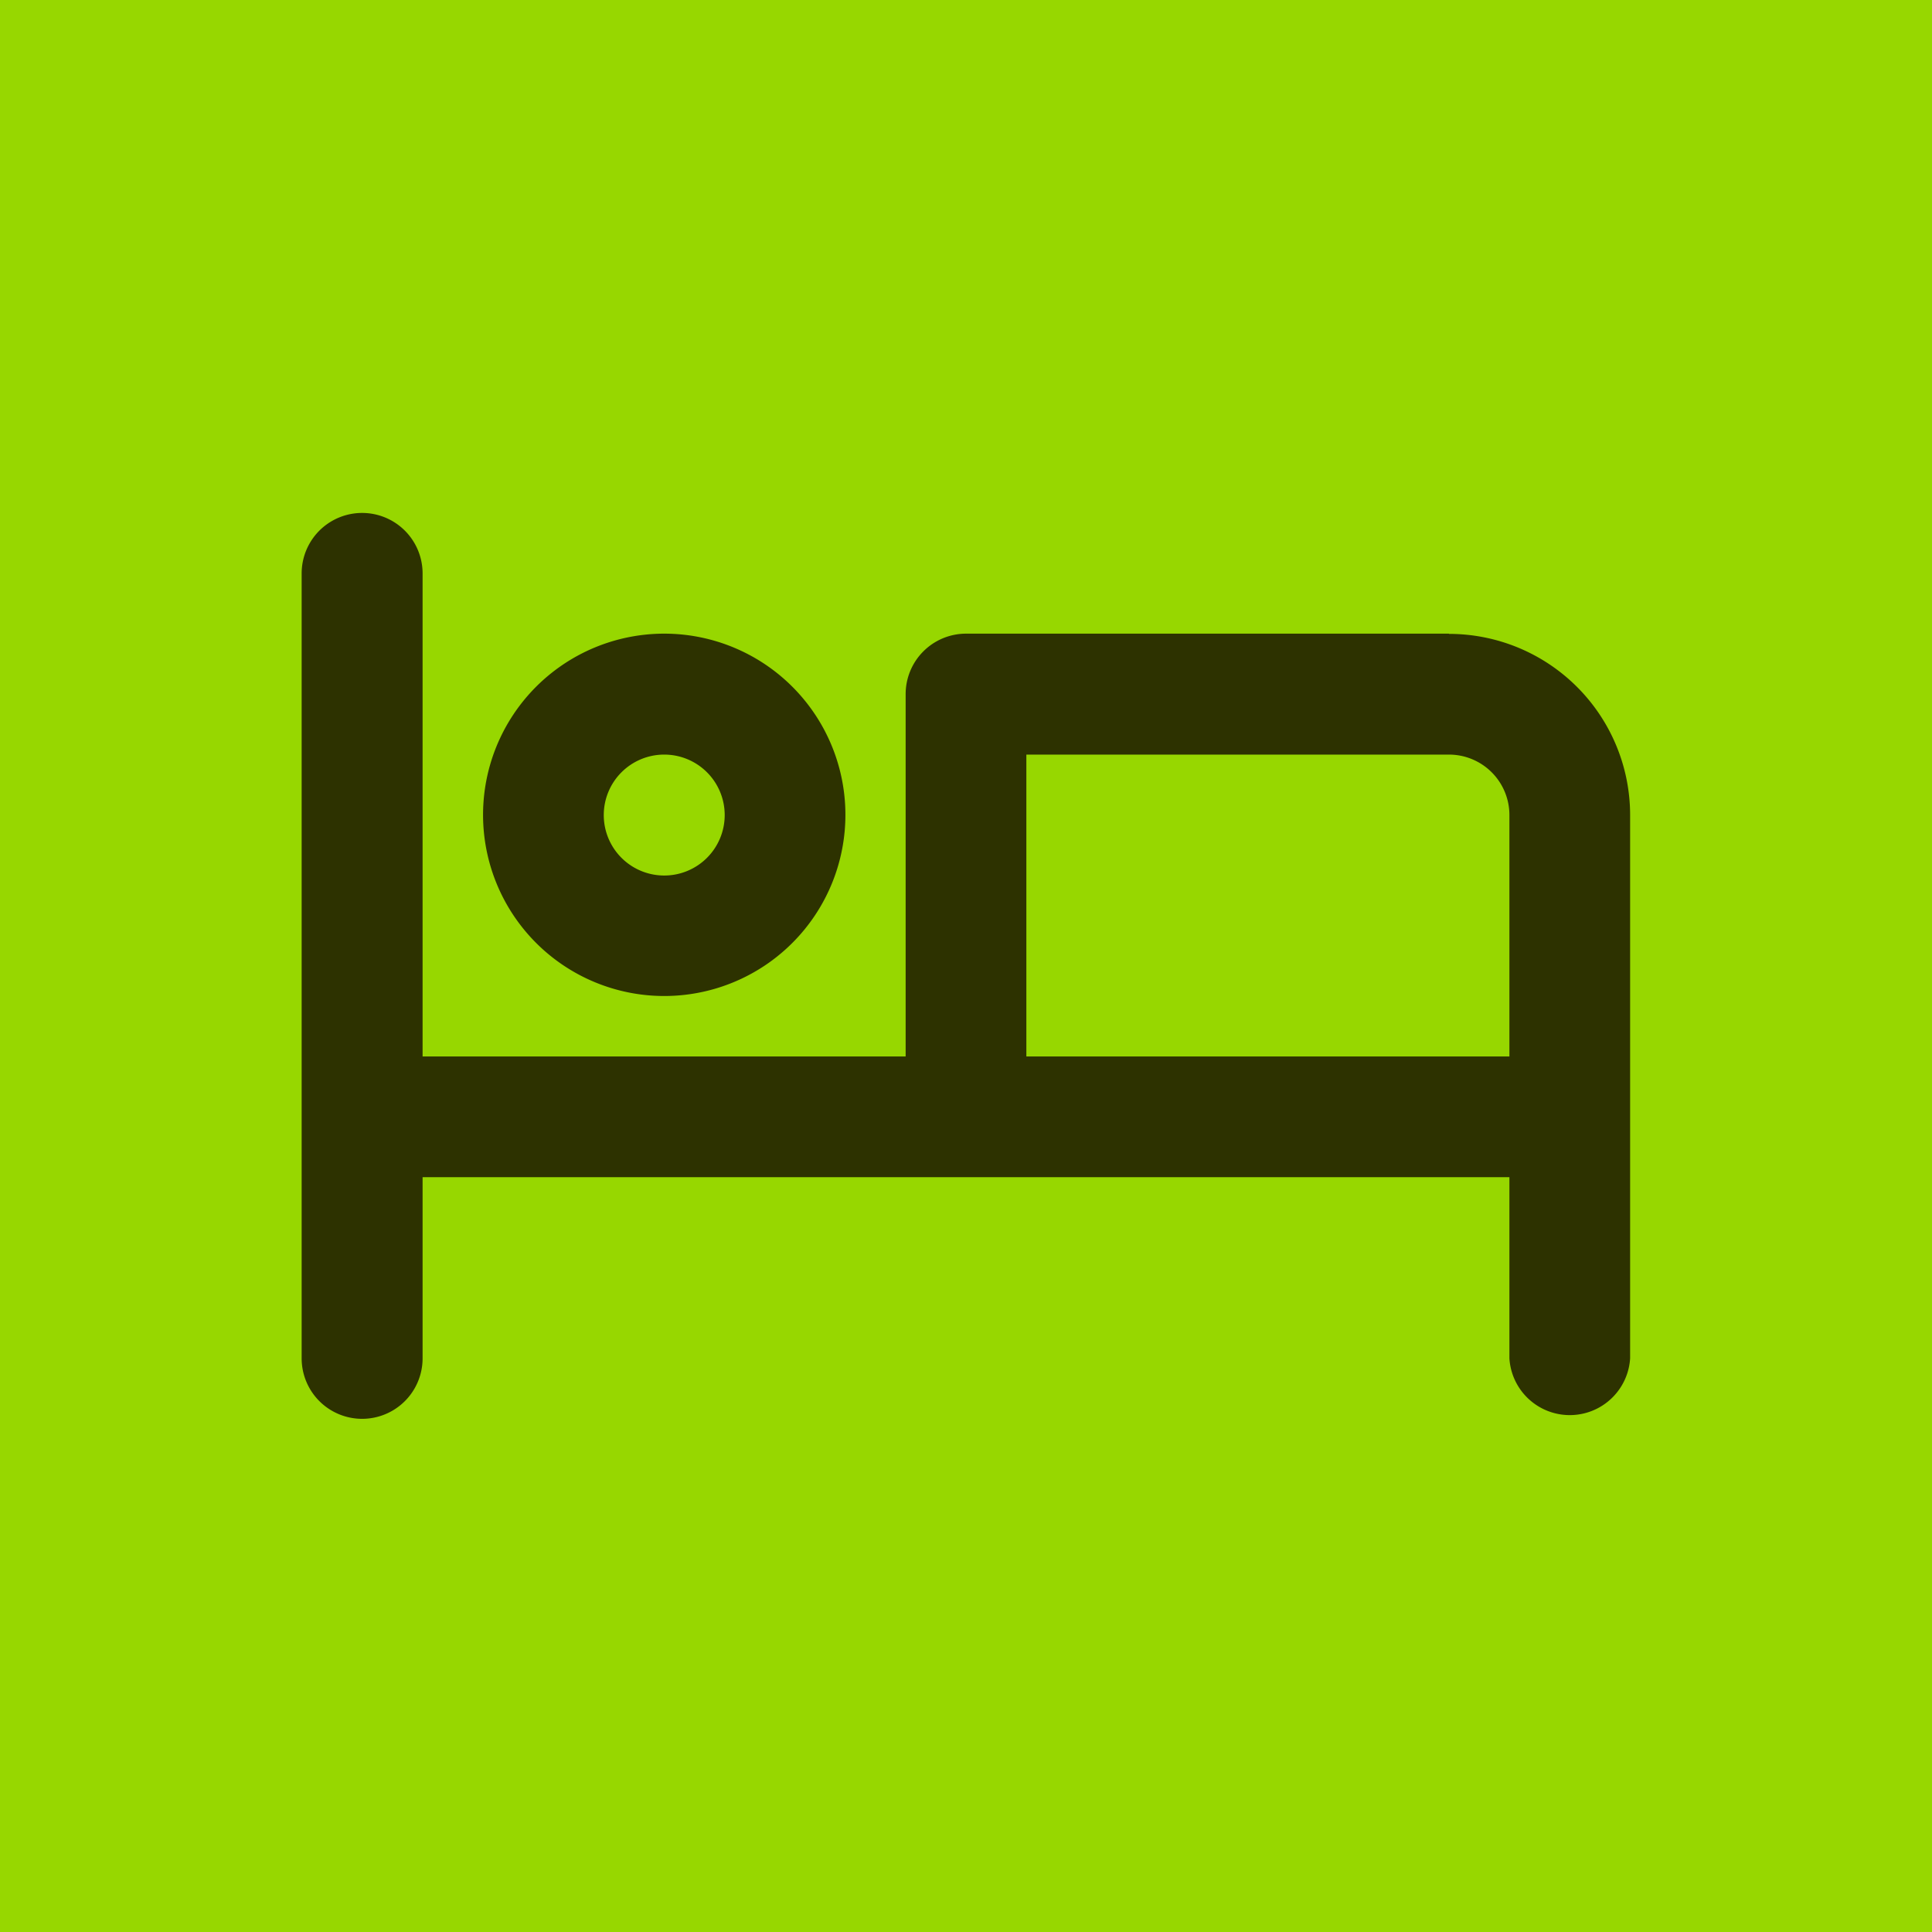 <svg xmlns="http://www.w3.org/2000/svg" width="32" height="32" viewBox="0 0 8.467 8.467"><path d="M0 0h8.467v8.467H0z" fill="#97d700"/><path fill="#2d3200" d="M2.91 4.365a.794.794 0 1 0-.793-.793.794.794 0 0 0 .793.793zm0-1.058a.265.265 0 1 1-.264.265.265.265 0 0 1 .264-.265zm3.44-.53H4.233a.265.265 0 0 0-.264.265V4.63H1.852V2.513a.265.265 0 0 0-.53 0v3.44a.265.265 0 0 0 .53 0v-.794h4.763v.794a.265.265 0 0 0 .529 0V3.572a.794.794 0 0 0-.794-.794zm.265 1.853H4.498V3.307H6.35a.265.265 0 0 1 .265.265z"/></svg>
